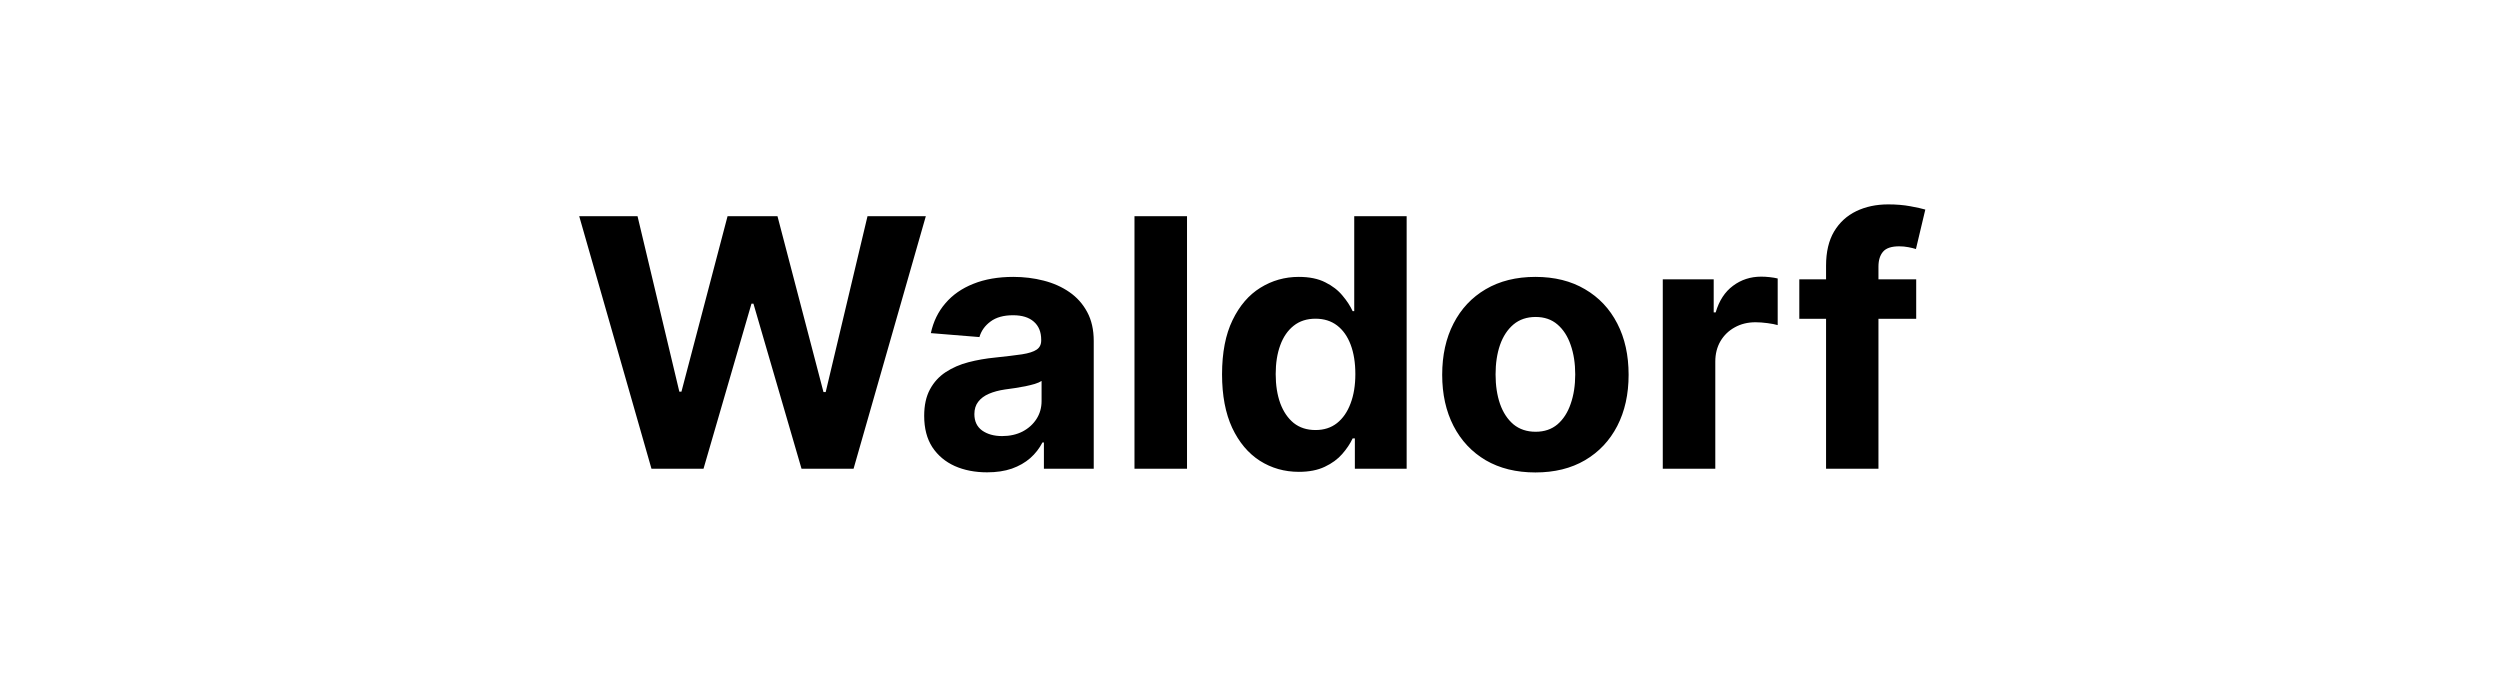 <svg width="144" height="40" viewBox="0 0 144 40" fill="none" xmlns="http://www.w3.org/2000/svg">
<path d="M37.525 27L33.363 12.454H36.722L39.13 22.561H39.251L41.907 12.454H44.783L47.432 22.582H47.56L49.968 12.454H53.327L49.165 27H46.168L43.398 17.49H43.285L40.522 27H37.525ZM56.855 27.206C56.159 27.206 55.539 27.085 54.995 26.844C54.45 26.598 54.019 26.235 53.702 25.757C53.389 25.274 53.233 24.673 53.233 23.953C53.233 23.347 53.344 22.838 53.567 22.426C53.789 22.014 54.093 21.683 54.476 21.432C54.86 21.181 55.295 20.991 55.783 20.864C56.275 20.736 56.791 20.646 57.331 20.594C57.966 20.527 58.477 20.466 58.865 20.409C59.254 20.348 59.535 20.258 59.71 20.139C59.886 20.021 59.973 19.846 59.973 19.614V19.571C59.973 19.121 59.831 18.773 59.547 18.527C59.268 18.281 58.87 18.158 58.354 18.158C57.809 18.158 57.376 18.278 57.054 18.52C56.732 18.757 56.519 19.055 56.415 19.415L53.617 19.188C53.759 18.525 54.038 17.952 54.455 17.469C54.871 16.981 55.409 16.607 56.067 16.347C56.73 16.081 57.497 15.949 58.368 15.949C58.974 15.949 59.554 16.02 60.108 16.162C60.667 16.304 61.162 16.524 61.593 16.822C62.028 17.121 62.371 17.504 62.622 17.973C62.873 18.437 62.999 18.993 62.999 19.642V27H60.129V25.487H60.044C59.869 25.828 59.635 26.129 59.341 26.389C59.047 26.645 58.695 26.846 58.283 26.993C57.871 27.135 57.395 27.206 56.855 27.206ZM57.722 25.118C58.167 25.118 58.56 25.03 58.901 24.855C59.242 24.675 59.509 24.434 59.703 24.131C59.897 23.828 59.995 23.484 59.995 23.101V21.943C59.9 22.005 59.77 22.062 59.604 22.114C59.443 22.161 59.261 22.206 59.057 22.249C58.853 22.287 58.65 22.322 58.446 22.355C58.243 22.384 58.058 22.41 57.892 22.433C57.537 22.485 57.227 22.568 56.962 22.682C56.697 22.796 56.491 22.949 56.344 23.143C56.197 23.333 56.124 23.57 56.124 23.854C56.124 24.266 56.273 24.581 56.571 24.798C56.874 25.011 57.258 25.118 57.722 25.118ZM68.372 12.454V27H65.346V12.454H68.372ZM74.815 27.178C73.987 27.178 73.236 26.965 72.564 26.538C71.896 26.108 71.366 25.475 70.973 24.642C70.585 23.804 70.39 22.776 70.39 21.56C70.39 20.31 70.592 19.27 70.994 18.442C71.397 17.608 71.932 16.986 72.599 16.574C73.272 16.157 74.008 15.949 74.808 15.949C75.419 15.949 75.928 16.053 76.335 16.261C76.747 16.465 77.078 16.721 77.329 17.028C77.585 17.331 77.779 17.63 77.912 17.923H78.004V12.454H81.023V27H78.04V25.253H77.912C77.77 25.556 77.569 25.857 77.308 26.155C77.052 26.448 76.719 26.692 76.307 26.886C75.899 27.081 75.402 27.178 74.815 27.178ZM75.774 24.77C76.262 24.77 76.674 24.637 77.01 24.372C77.351 24.102 77.611 23.726 77.791 23.243C77.976 22.76 78.068 22.194 78.068 21.546C78.068 20.897 77.978 20.333 77.798 19.855C77.618 19.377 77.358 19.008 77.017 18.747C76.676 18.487 76.262 18.357 75.774 18.357C75.277 18.357 74.858 18.491 74.517 18.761C74.176 19.031 73.918 19.405 73.743 19.884C73.567 20.362 73.48 20.916 73.48 21.546C73.48 22.18 73.567 22.741 73.743 23.229C73.923 23.712 74.181 24.09 74.517 24.365C74.858 24.635 75.277 24.77 75.774 24.77ZM88.439 27.213C87.336 27.213 86.382 26.979 85.577 26.51C84.777 26.037 84.159 25.378 83.723 24.535C83.288 23.688 83.07 22.706 83.07 21.588C83.07 20.461 83.288 19.476 83.723 18.634C84.159 17.786 84.777 17.128 85.577 16.659C86.382 16.186 87.336 15.949 88.439 15.949C89.542 15.949 90.494 16.186 91.294 16.659C92.099 17.128 92.719 17.786 93.155 18.634C93.591 19.476 93.808 20.461 93.808 21.588C93.808 22.706 93.591 23.688 93.155 24.535C92.719 25.378 92.099 26.037 91.294 26.51C90.494 26.979 89.542 27.213 88.439 27.213ZM88.453 24.869C88.955 24.869 89.374 24.727 89.71 24.443C90.047 24.154 90.3 23.761 90.47 23.264C90.645 22.767 90.733 22.201 90.733 21.567C90.733 20.932 90.645 20.366 90.47 19.869C90.3 19.372 90.047 18.979 89.71 18.69C89.374 18.401 88.955 18.257 88.453 18.257C87.947 18.257 87.52 18.401 87.175 18.69C86.834 18.979 86.576 19.372 86.401 19.869C86.23 20.366 86.145 20.932 86.145 21.567C86.145 22.201 86.23 22.767 86.401 23.264C86.576 23.761 86.834 24.154 87.175 24.443C87.52 24.727 87.947 24.869 88.453 24.869ZM95.776 27V16.091H98.709V17.994H98.823C99.022 17.317 99.355 16.806 99.824 16.46C100.293 16.11 100.833 15.935 101.443 15.935C101.595 15.935 101.758 15.944 101.933 15.963C102.109 15.982 102.262 16.008 102.395 16.041V18.726C102.253 18.683 102.057 18.645 101.806 18.612C101.555 18.579 101.325 18.562 101.117 18.562C100.672 18.562 100.274 18.66 99.924 18.854C99.578 19.043 99.303 19.308 99.1 19.649C98.901 19.99 98.801 20.383 98.801 20.828V27H95.776ZM110.373 16.091V18.364H103.64V16.091H110.373ZM105.181 27V15.303C105.181 14.512 105.335 13.856 105.643 13.335C105.955 12.814 106.381 12.424 106.921 12.163C107.461 11.903 108.074 11.773 108.76 11.773C109.224 11.773 109.648 11.808 110.032 11.879C110.42 11.95 110.709 12.014 110.898 12.071L110.358 14.344C110.24 14.306 110.093 14.27 109.918 14.237C109.748 14.204 109.573 14.188 109.393 14.188C108.948 14.188 108.637 14.292 108.462 14.5C108.287 14.704 108.199 14.99 108.199 15.359V27H105.181Z" fill="black"/>
</svg>
